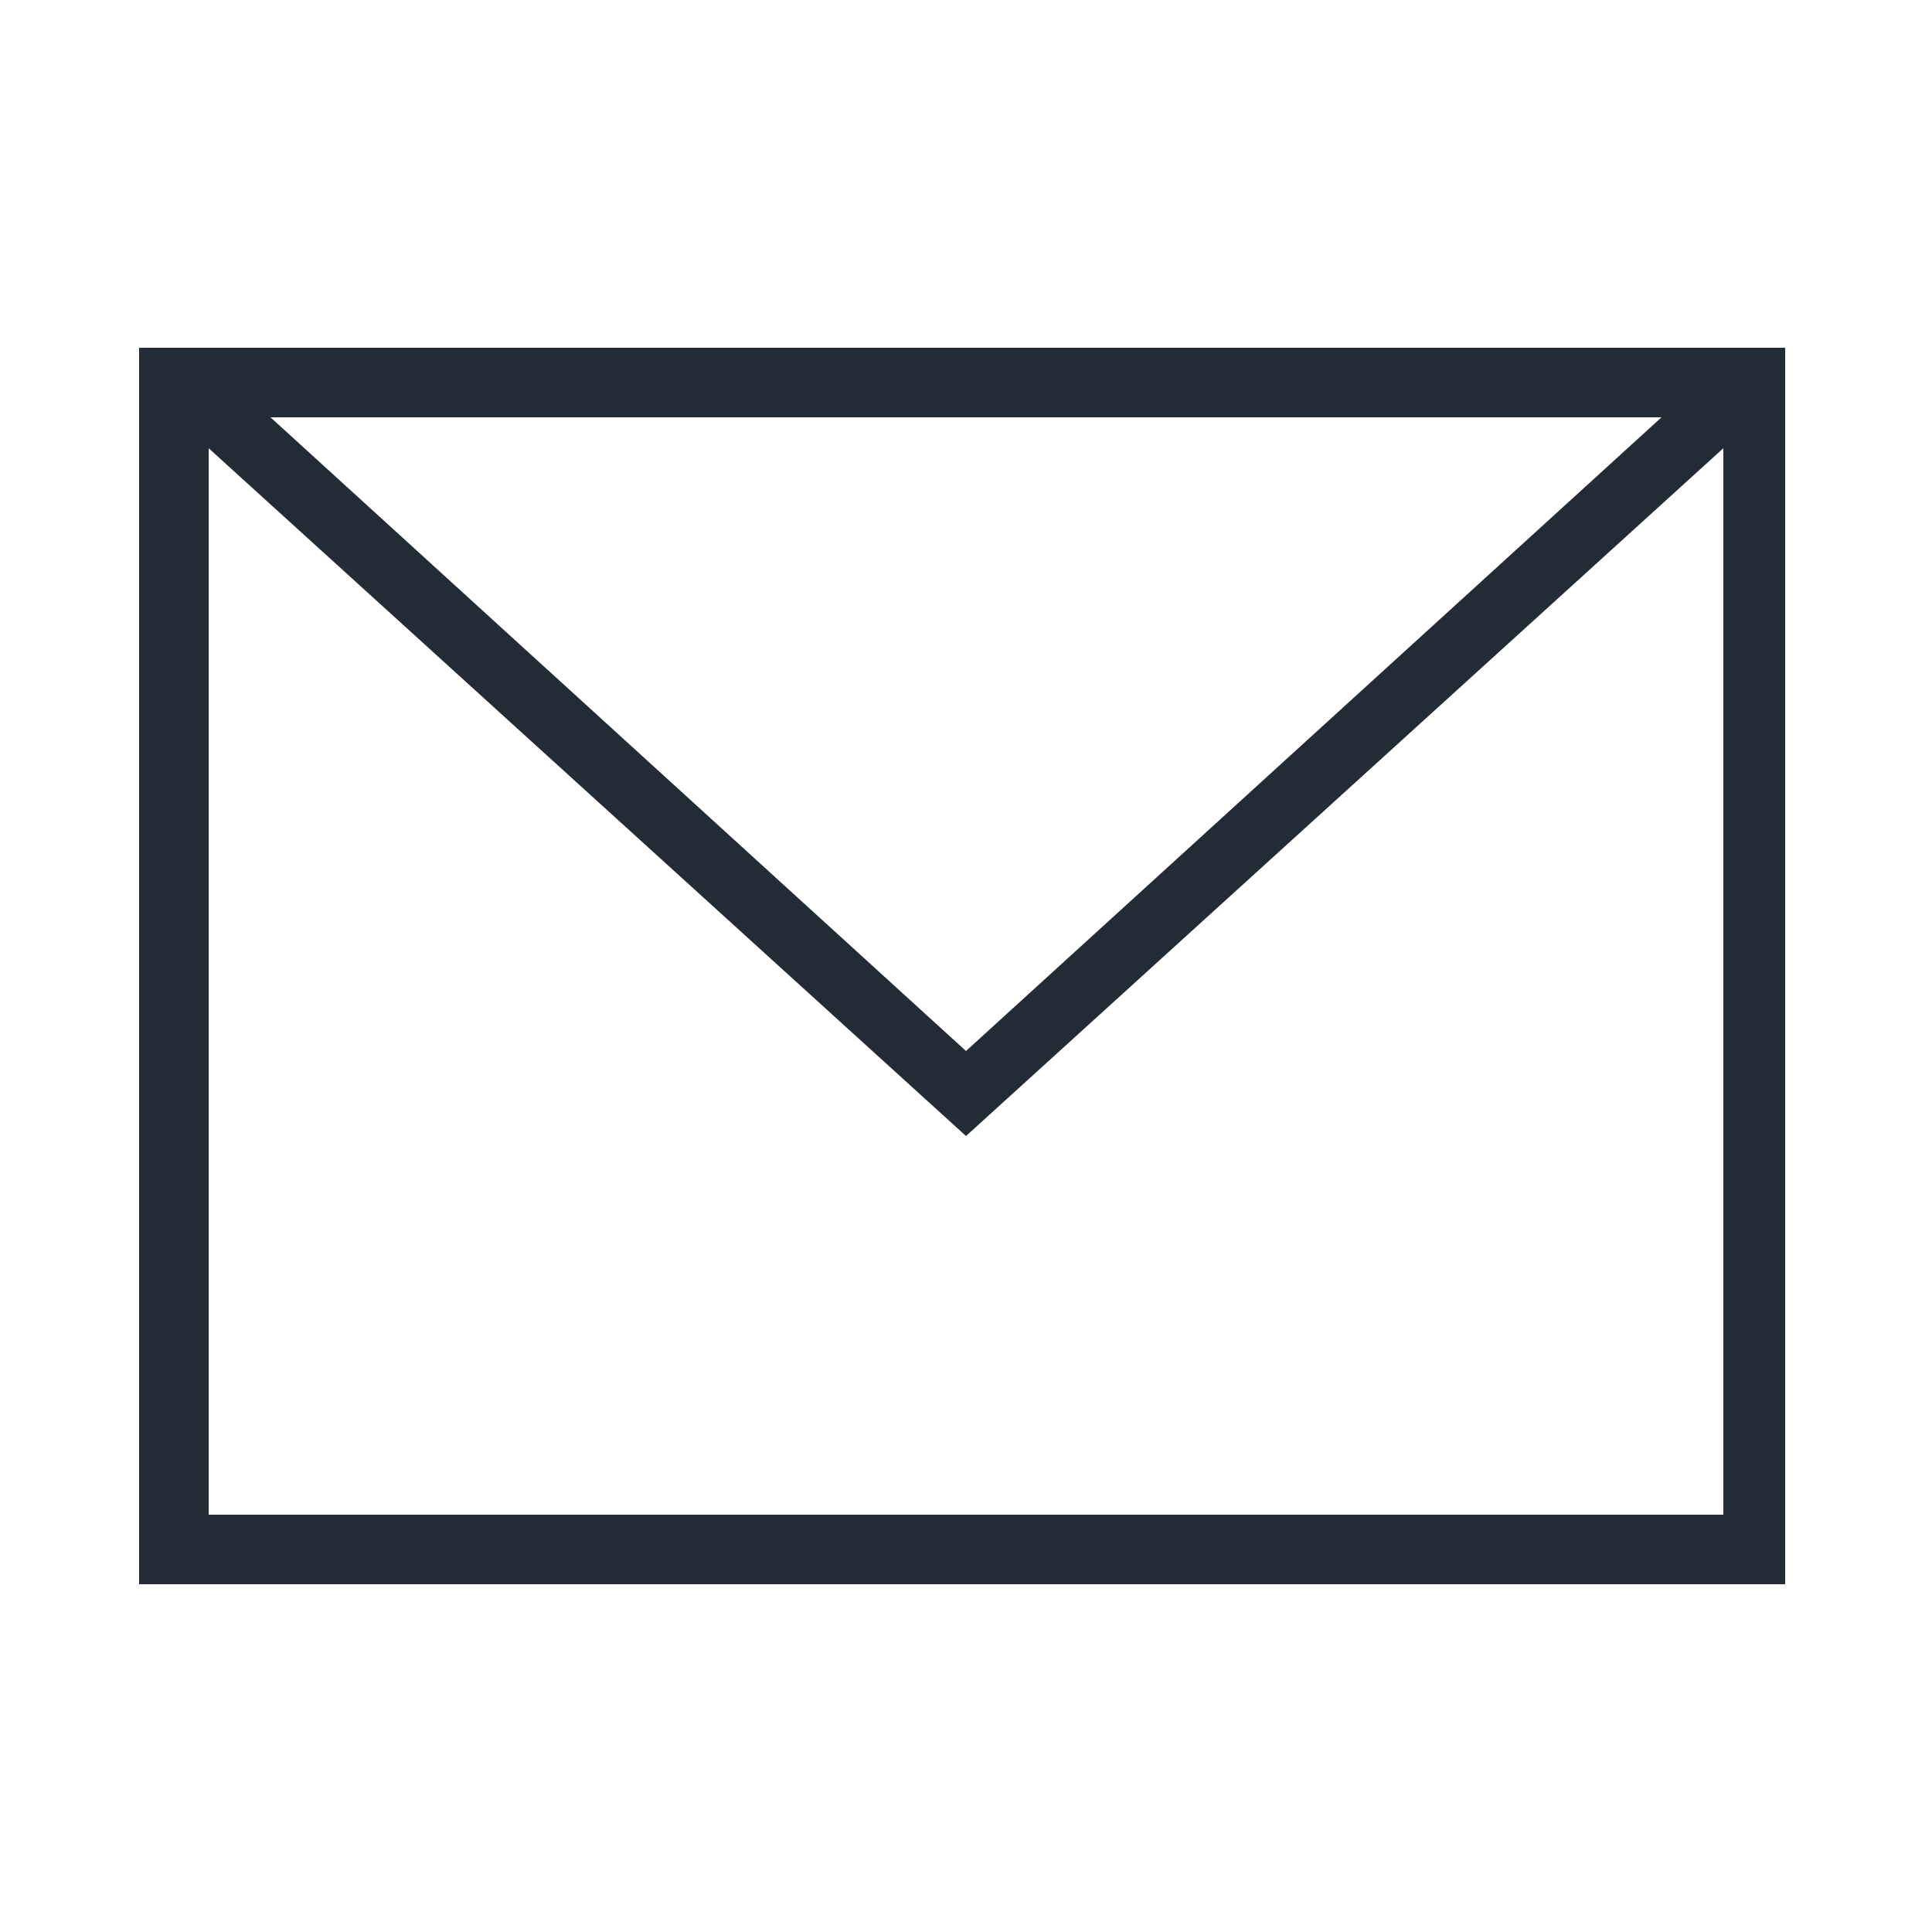 <?xml version="1.0" encoding="utf-8"?>
<!-- Generator: Adobe Illustrator 23.0.0, SVG Export Plug-In . SVG Version: 6.00 Build 0)  -->
<svg version="1.1" id="Layer_1" xmlns="http://www.w3.org/2000/svg" xmlns:xlink="http://www.w3.org/1999/xlink" x="0px" y="0px"
	 viewBox="0 0 25 25" style="enable-background:new 0 0 25 25;" xml:space="preserve">
<style type="text/css">
	.st0{fill:#222B36;}
</style>
<path id="icon_message" class="st0" d="M23.2,20.5H1.8v-16h21.3V20.5z M2.7,5.8v13.8h19.6V5.8l-9.8,8.9L2.7,5.8z M21.5,5.4h-18
	l9,8.2L21.5,5.4z"/>
</svg>
